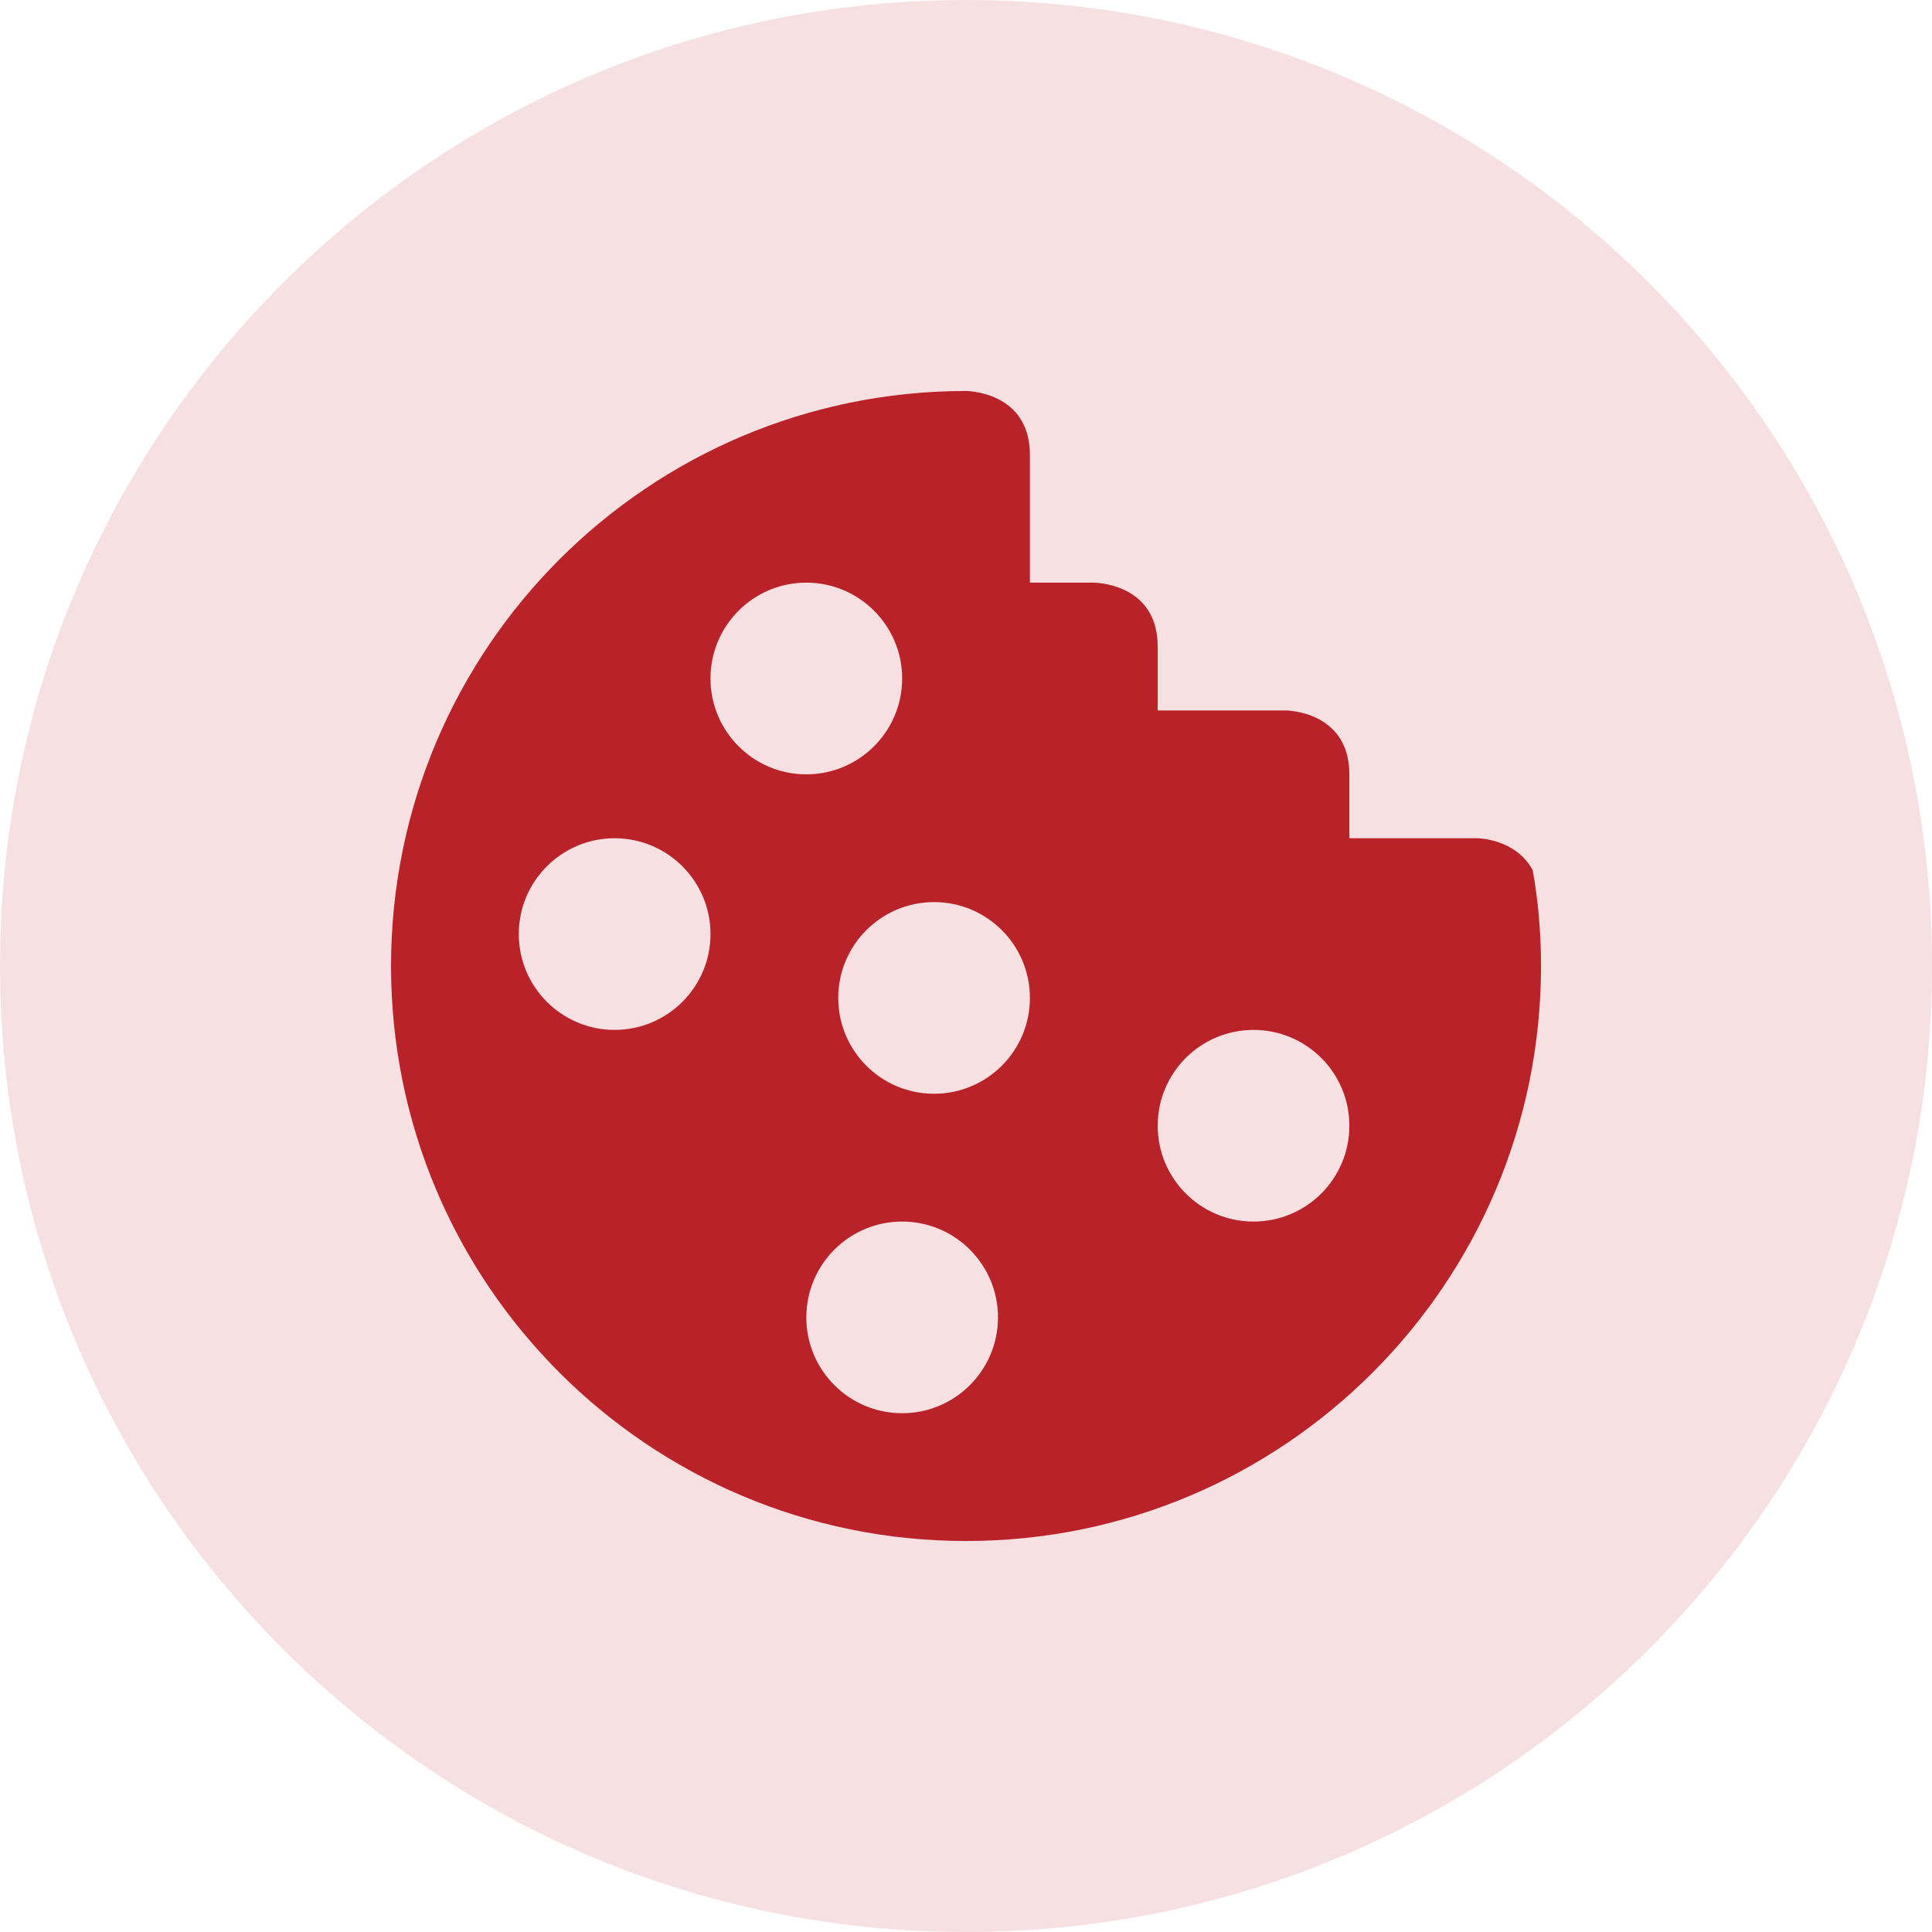 <svg width="40" height="40" viewBox="0 0 40 40" fill="none" xmlns="http://www.w3.org/2000/svg">
<path opacity="0.5" d="M20 40C31.046 40 40 31.046 40 20C40 8.954 31.046 0 20 0C8.954 0 0 8.954 0 20C0 31.046 8.954 40 20 40Z" fill="#F0C3C5"/>
<path d="M20 8.095C13.426 8.095 8.096 13.425 8.096 20C8.096 26.575 13.426 31.905 20 31.905C26.575 31.905 31.905 26.575 31.905 20C31.905 19.339 31.852 18.677 31.733 18.016C31.376 17.355 30.582 17.355 30.582 17.355H27.937V16.032C27.937 14.709 26.614 14.709 26.614 14.709H23.969V13.386C23.969 12.063 22.646 12.063 22.646 12.063H21.323V9.418C21.323 8.095 20 8.095 20 8.095ZM16.694 12.063C17.789 12.063 18.678 12.952 18.678 14.048C18.678 15.143 17.789 16.032 16.694 16.032C15.598 16.032 14.71 15.143 14.71 14.048C14.71 12.952 15.598 12.063 16.694 12.063ZM12.725 17.355C13.821 17.355 14.71 18.243 14.71 19.339C14.71 20.434 13.821 21.323 12.725 21.323C11.63 21.323 10.741 20.434 10.741 19.339C10.741 18.243 11.63 17.355 12.725 17.355ZM19.339 18.677C20.435 18.677 21.323 19.566 21.323 20.661C21.323 21.757 20.435 22.645 19.339 22.645C18.243 22.645 17.355 21.757 17.355 20.661C17.355 19.566 18.243 18.677 19.339 18.677ZM25.953 21.323C27.049 21.323 27.937 22.211 27.937 23.307C27.937 24.403 27.049 25.291 25.953 25.291C24.857 25.291 23.969 24.403 23.969 23.307C23.969 22.211 24.857 21.323 25.953 21.323ZM18.678 25.291C19.773 25.291 20.662 26.179 20.662 27.275C20.662 28.371 19.773 29.259 18.678 29.259C17.582 29.259 16.694 28.371 16.694 27.275C16.694 26.179 17.582 25.291 18.678 25.291Z" fill="#BA2229"/>
</svg>
